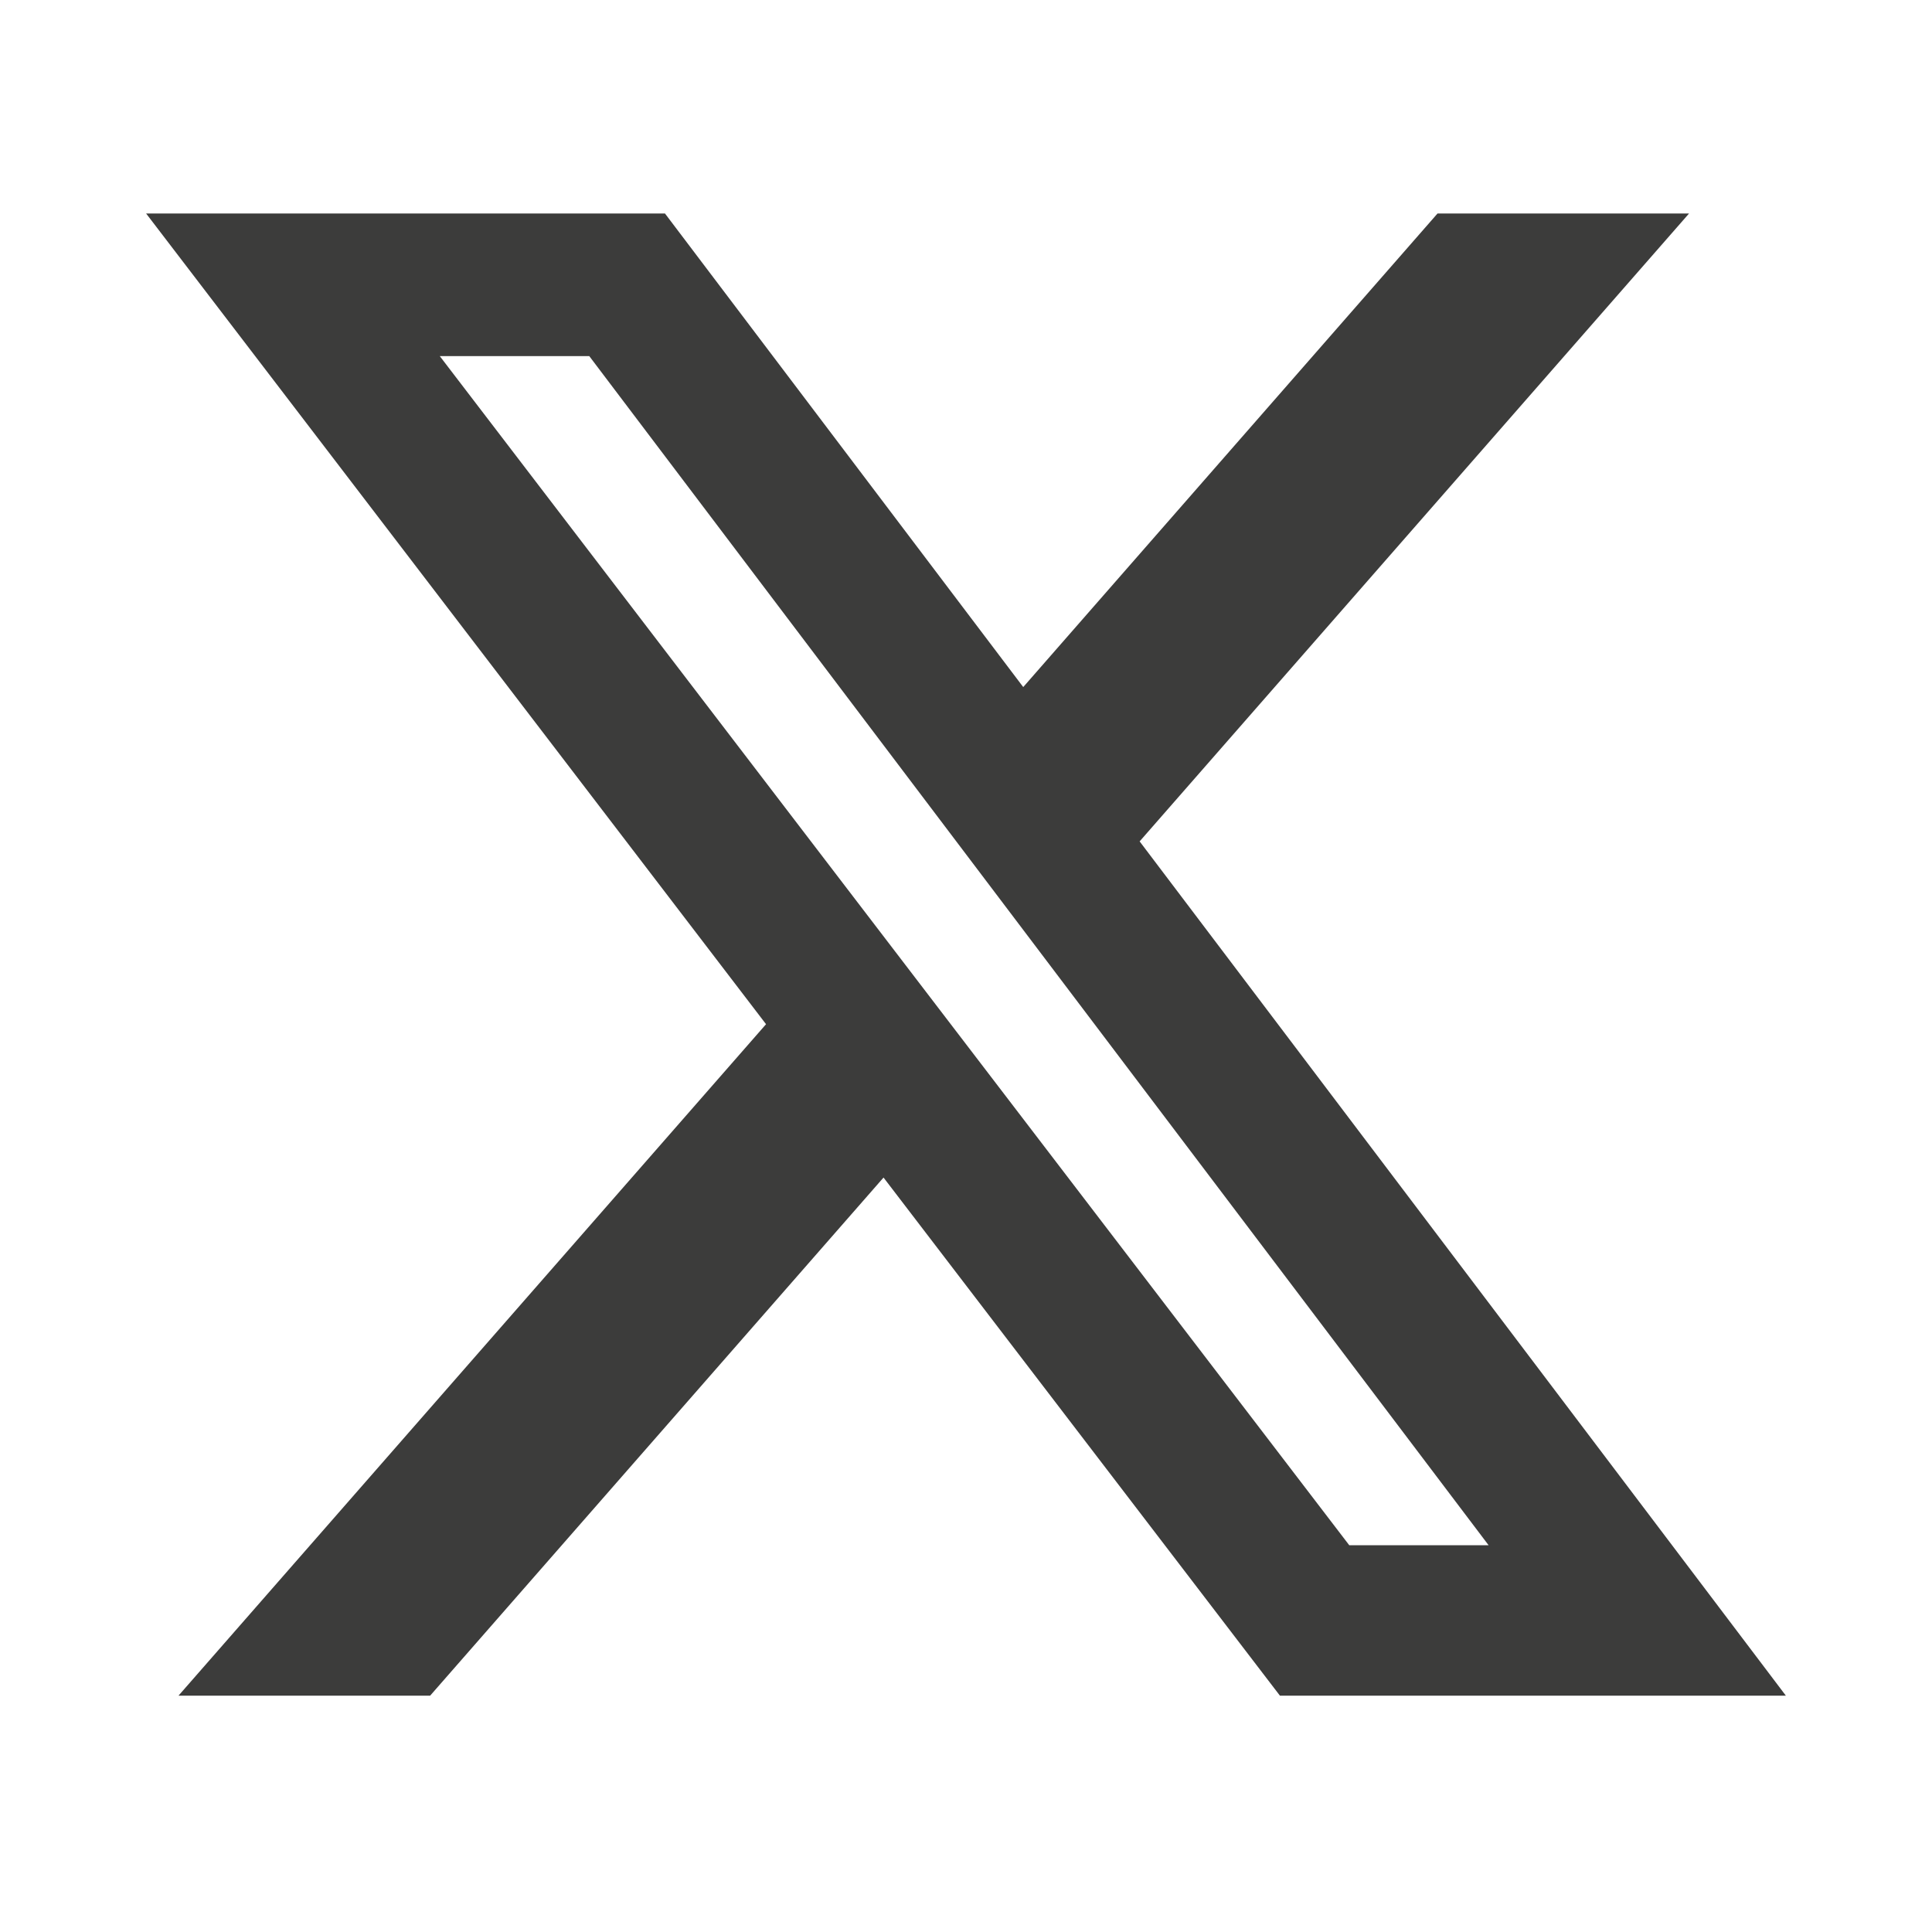 <svg width="16" height="16" viewBox="0 0 16 16" fill="none" xmlns="http://www.w3.org/2000/svg">
<path d="M11.905 1.768H13.988L9.438 6.968L14.79 14.043H10.6L7.317 9.752L3.562 14.043H1.478L6.344 8.482L1.21 1.768H5.507L8.474 5.69L11.905 1.768ZM11.174 12.797H12.328L4.88 2.949H3.642L11.174 12.797Z" fill="#3C3C3B"/>
</svg>
